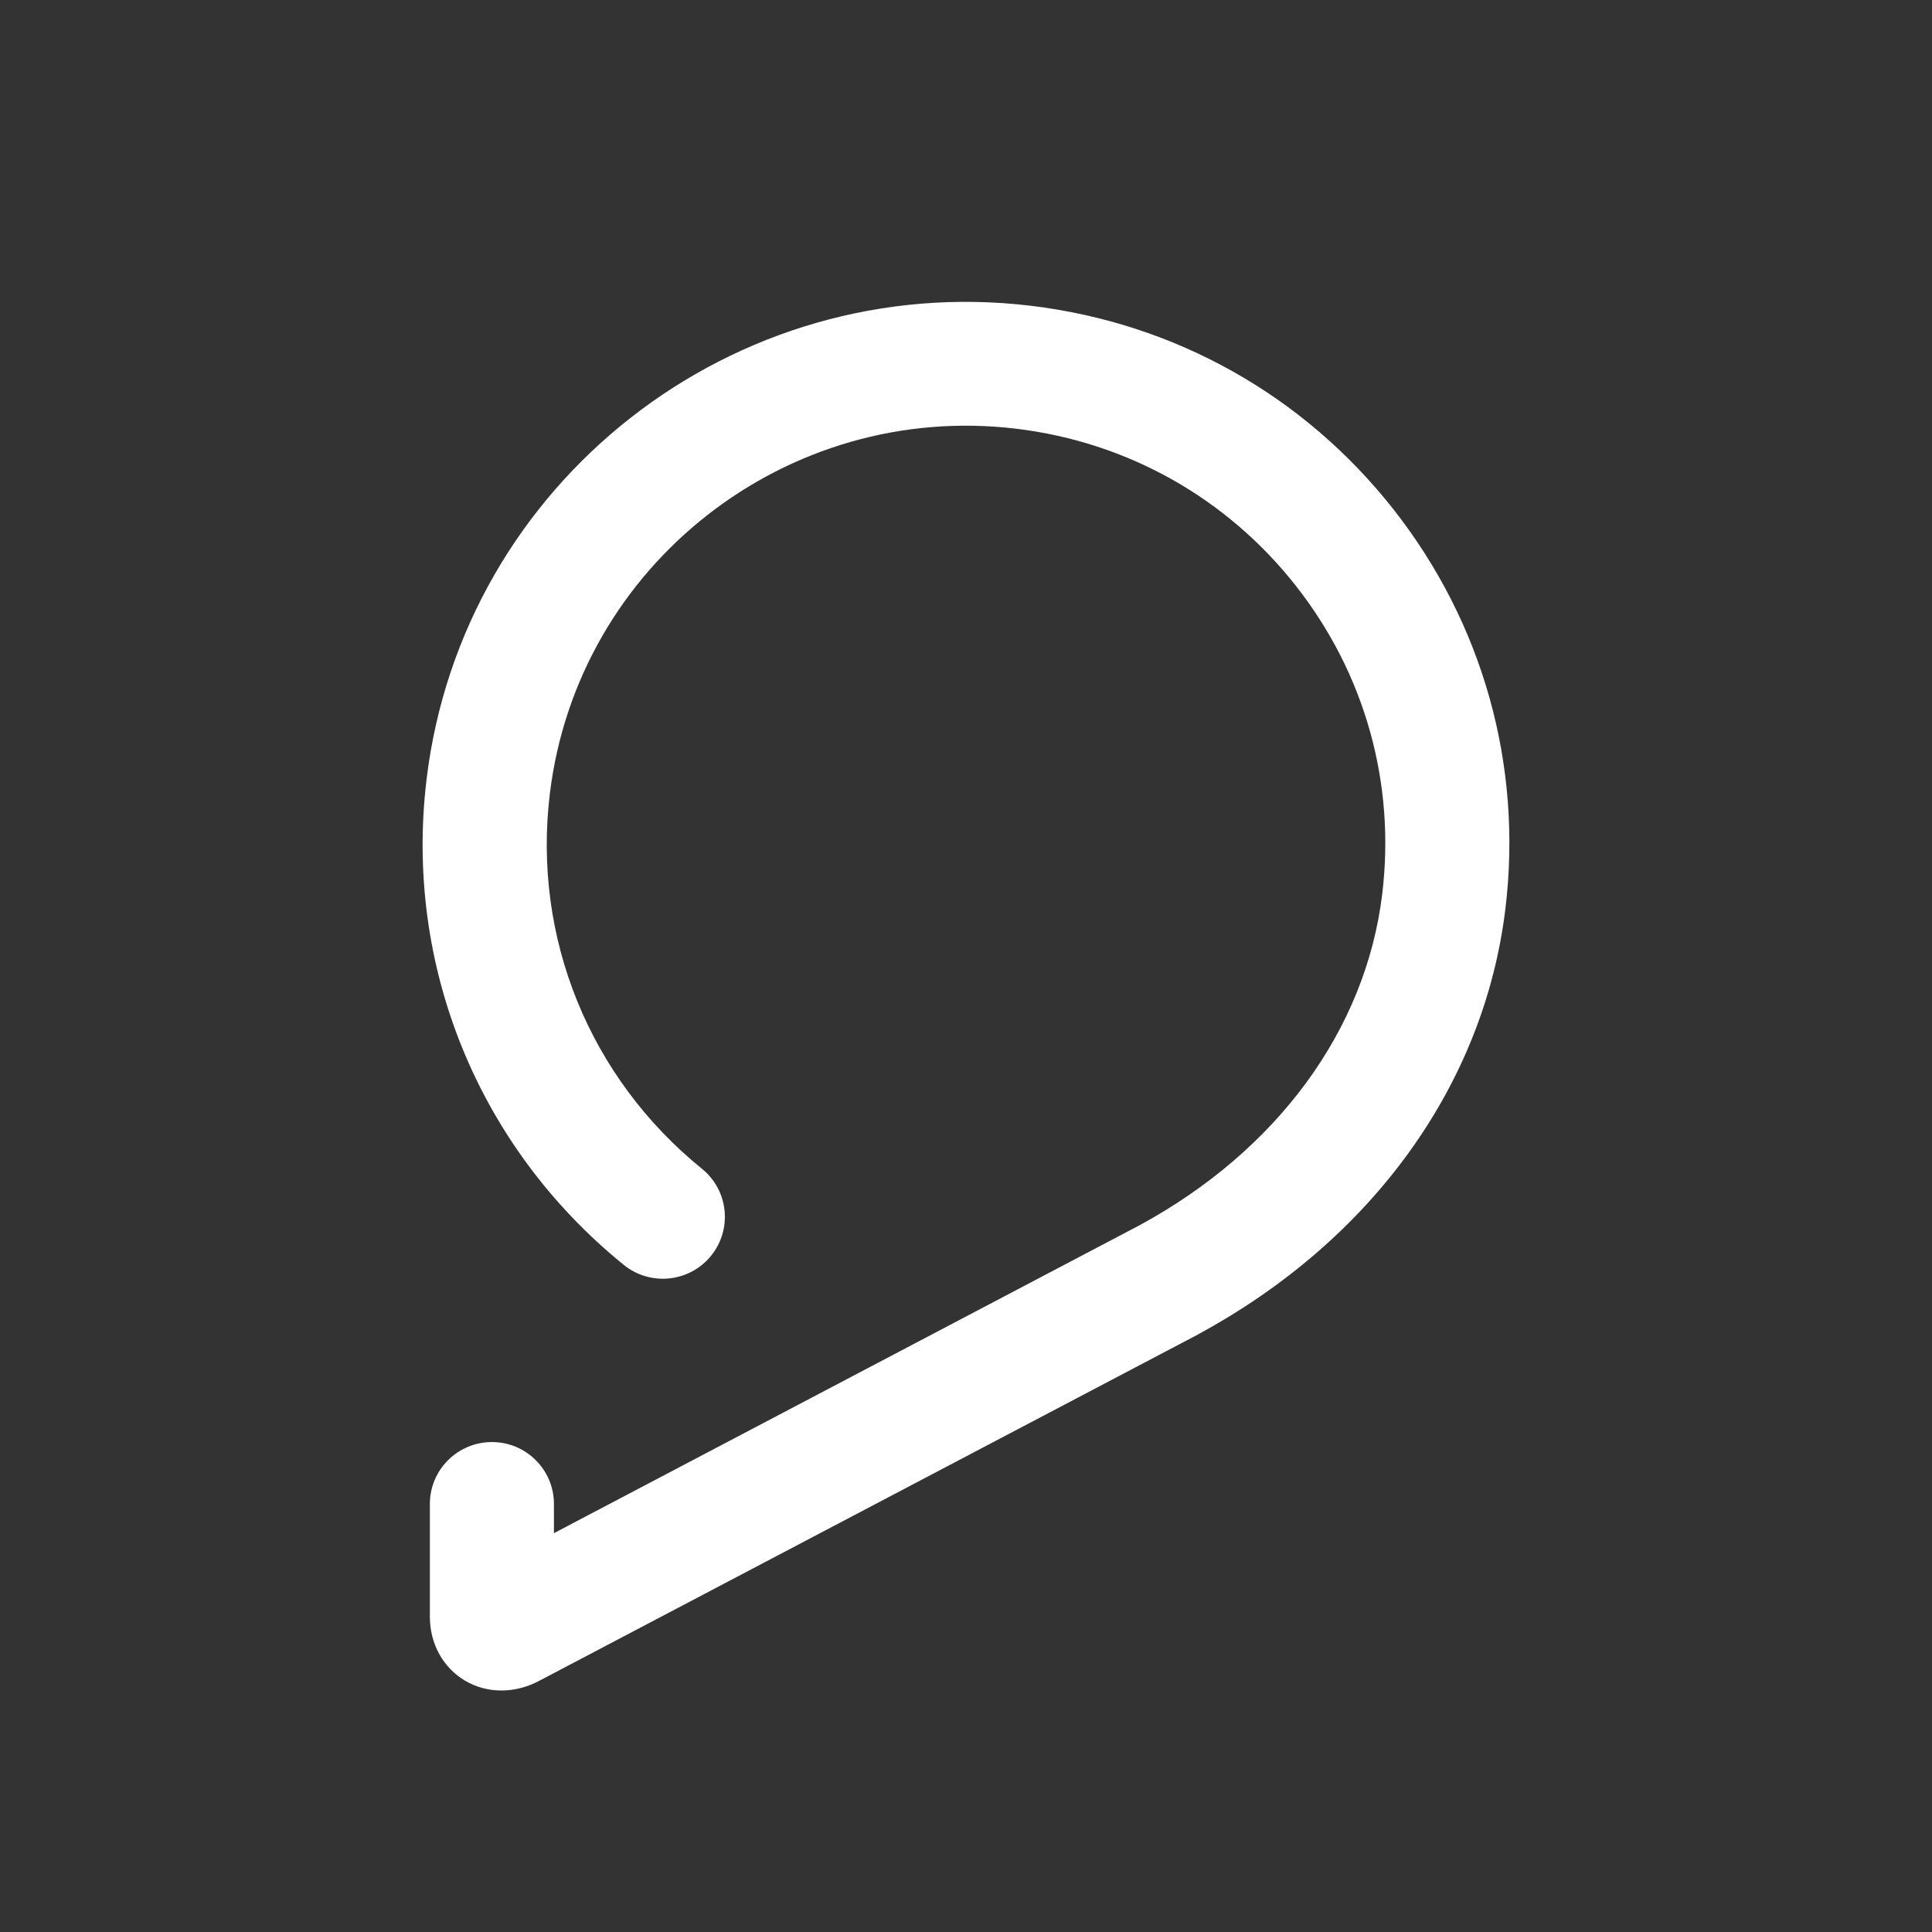 <svg width="32" height="32" viewBox="0 0 32 32" fill="none" xmlns="http://www.w3.org/2000/svg">
<rect x="0" y="0" width="32" height="32" fill="#333333" stroke="none"/>
<path d="M8.304 28C8.093 28 7.886 27.946 7.702 27.837C7.338 27.621 7.12 27.225 7.12 26.779V24.91C7.12 24.344 7.58 23.885 8.148 23.885C8.715 23.885 9.175 24.344 9.175 24.91V25.394L18.873 20.295C21.156 19.056 22.622 17.056 22.894 14.808C23.116 12.971 22.608 11.158 21.463 9.702C20.318 8.247 18.674 7.323 16.832 7.101C13.032 6.644 9.565 9.356 9.107 13.148C8.819 15.525 9.761 17.847 11.627 19.359C12.067 19.716 12.134 20.362 11.776 20.801C11.418 21.241 10.771 21.307 10.331 20.95C7.914 18.991 6.693 15.983 7.066 12.902C7.661 7.987 12.152 4.472 17.078 5.065C19.465 5.353 21.596 6.55 23.08 8.436C24.563 10.323 25.222 12.673 24.934 15.053C24.581 17.971 22.727 20.538 19.848 22.099L19.837 22.106L8.936 27.837C8.733 27.946 8.516 28 8.304 28Z" fill="white"/>
</svg>
